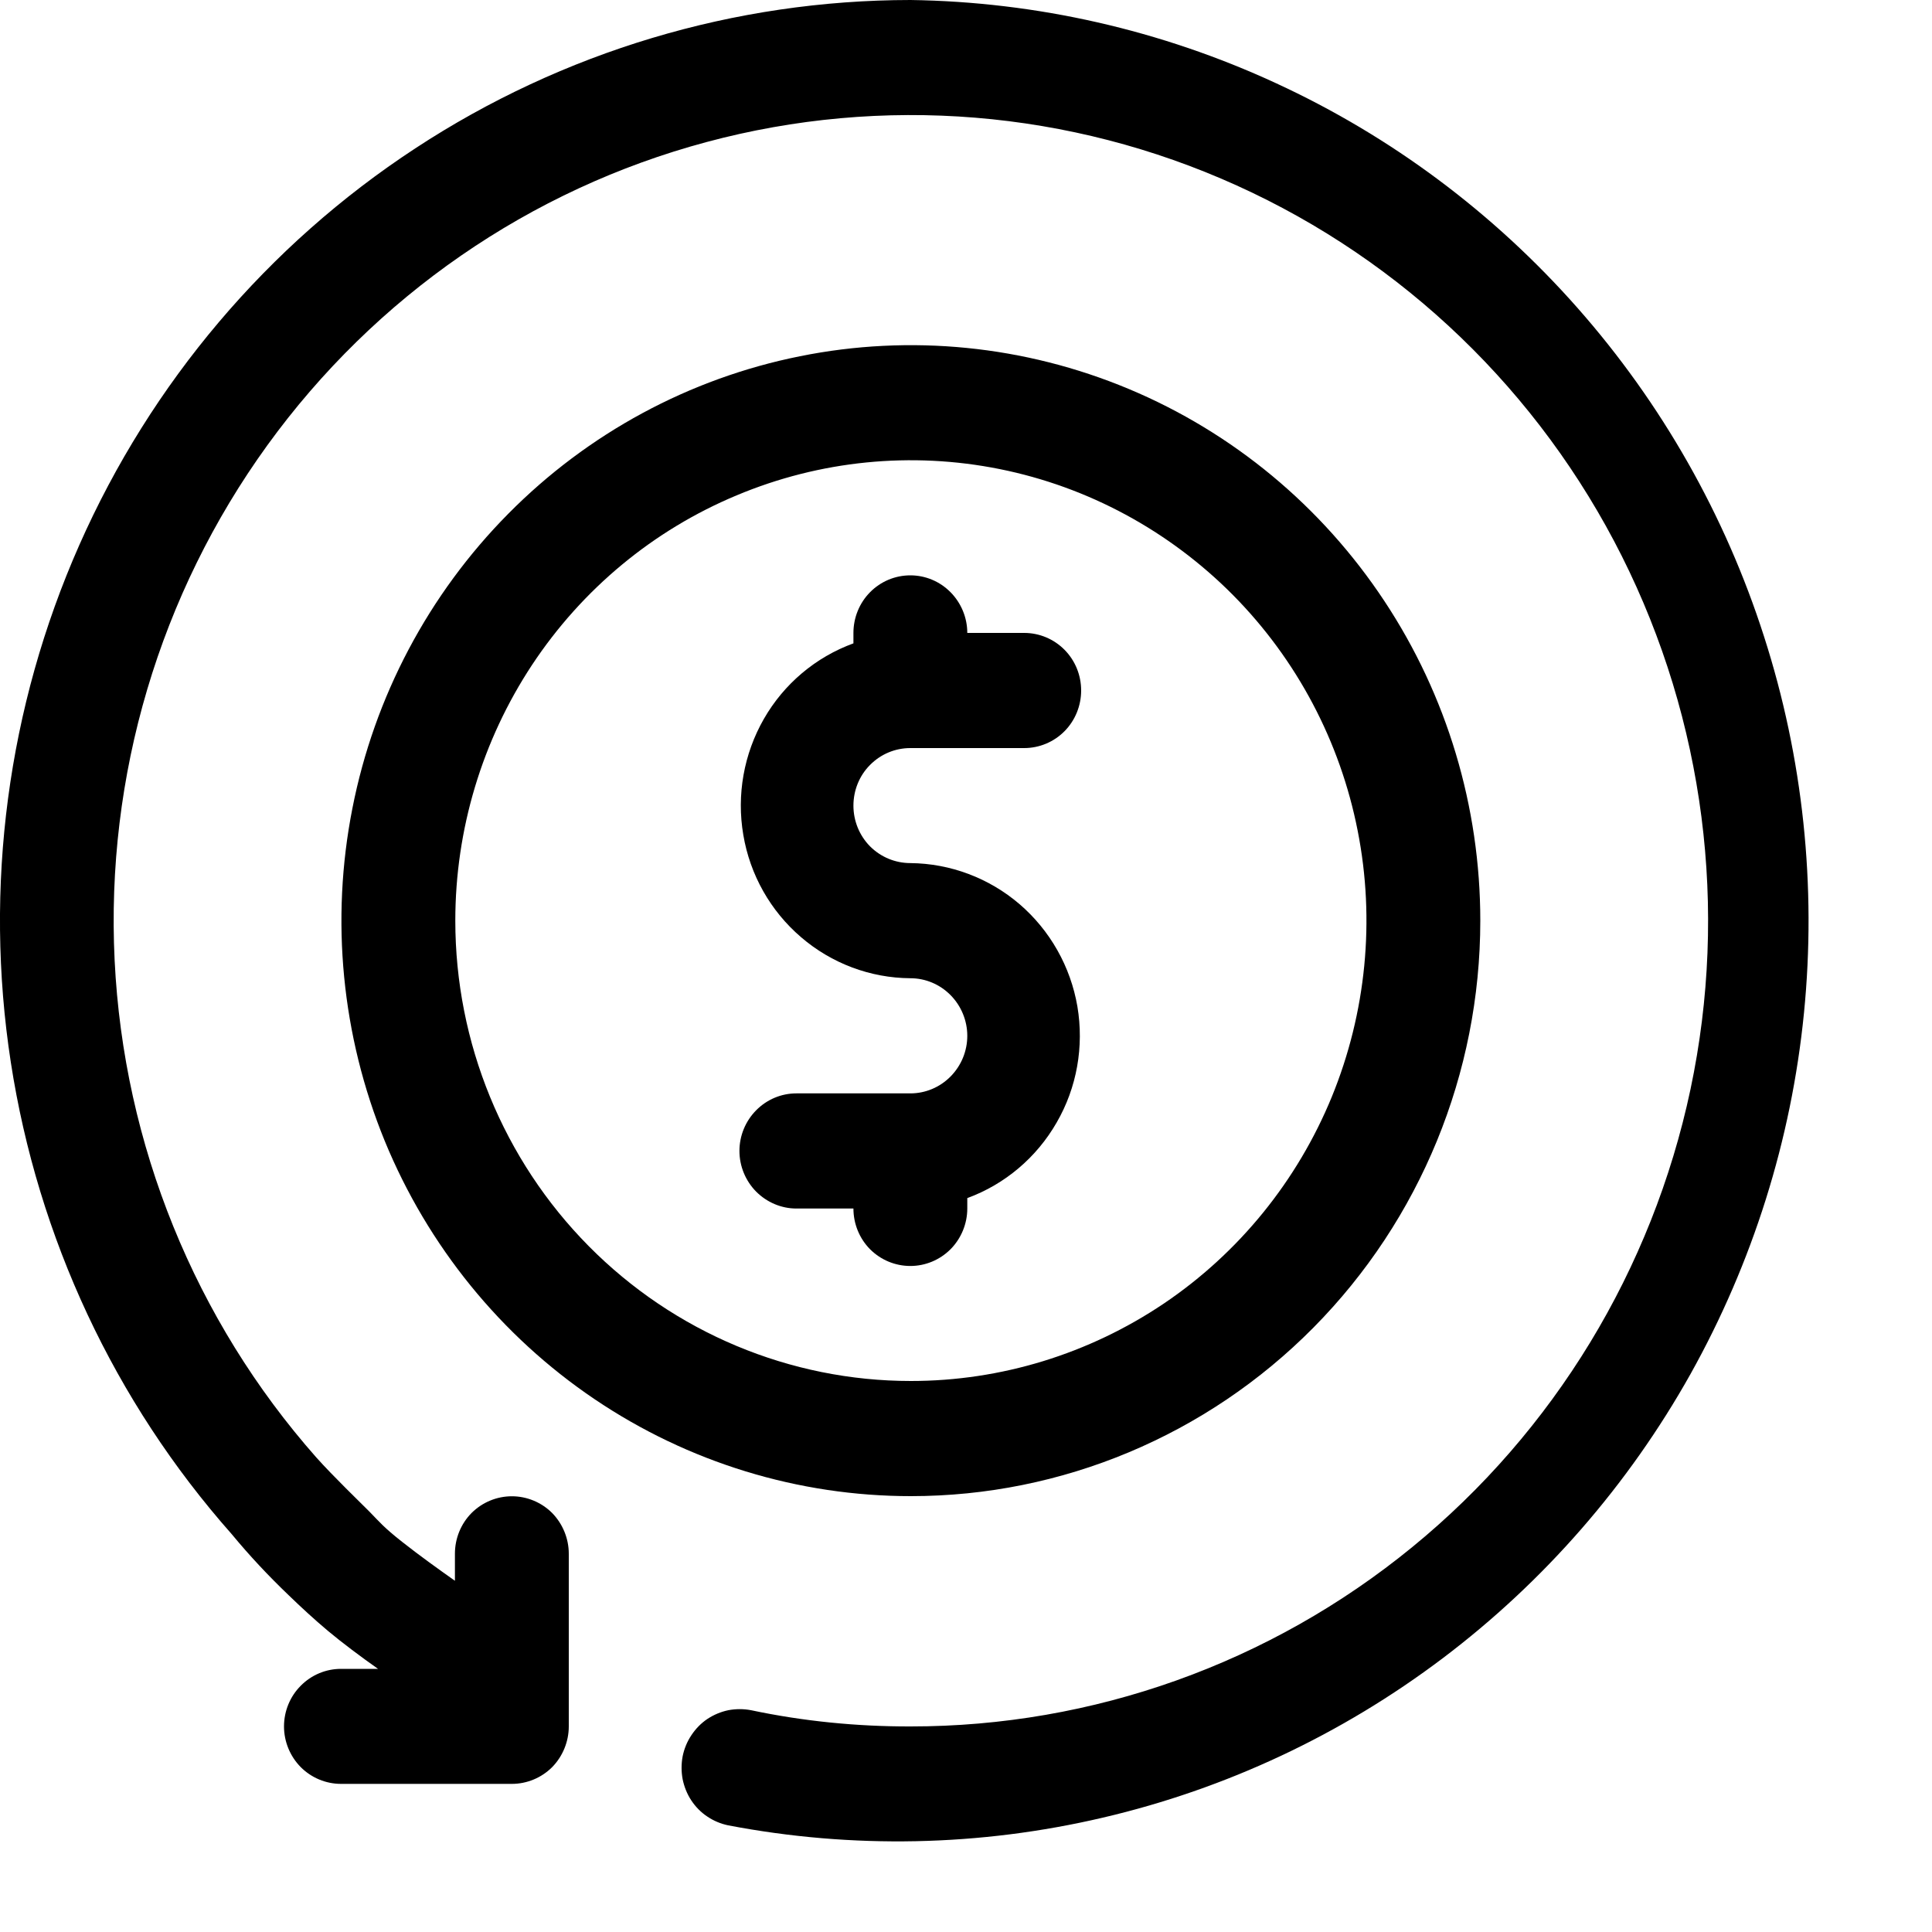<svg width="15" height="15" viewBox="0 0 15 15" fill="none" xmlns="http://www.w3.org/2000/svg">
<path d="M7.069 0C5.704 0.001 4.369 0.401 3.224 1.152C2.079 1.902 1.173 2.972 0.616 4.231C0.059 5.49 -0.126 6.885 0.084 8.248C0.294 9.61 0.889 10.883 1.799 11.911C1.937 12.078 2.085 12.236 2.241 12.385C2.338 12.479 2.44 12.573 2.546 12.662C2.652 12.751 2.807 12.867 2.935 12.957H2.648C2.53 12.957 2.418 13.004 2.335 13.088C2.252 13.171 2.205 13.285 2.205 13.404C2.205 13.522 2.252 13.636 2.335 13.72C2.418 13.803 2.53 13.85 2.648 13.85H3.974C4.091 13.85 4.204 13.803 4.287 13.72C4.369 13.636 4.416 13.522 4.416 13.404V12.063C4.416 11.945 4.369 11.831 4.287 11.747C4.204 11.664 4.091 11.617 3.974 11.617C3.857 11.617 3.744 11.664 3.661 11.747C3.578 11.831 3.532 11.945 3.532 12.063V12.273C3.399 12.179 3.262 12.081 3.121 11.97C2.979 11.858 2.948 11.818 2.869 11.737C2.789 11.657 2.59 11.465 2.457 11.317C1.513 10.249 0.96 8.886 0.89 7.456C0.82 6.025 1.239 4.614 2.075 3.458C2.912 2.301 4.115 1.47 5.485 1.103C6.855 0.735 8.308 0.854 9.602 1.44C10.895 2.025 11.951 3.041 12.592 4.318C13.233 5.596 13.421 7.057 13.125 8.457C12.828 9.858 12.065 11.113 10.963 12.013C9.861 12.914 8.486 13.405 7.069 13.404C6.653 13.405 6.238 13.364 5.831 13.278C5.773 13.267 5.713 13.267 5.655 13.278C5.597 13.29 5.542 13.313 5.492 13.346C5.443 13.379 5.401 13.422 5.368 13.472C5.335 13.521 5.312 13.577 5.3 13.636C5.289 13.695 5.289 13.755 5.3 13.814C5.312 13.872 5.334 13.928 5.367 13.978C5.4 14.028 5.442 14.071 5.492 14.104C5.541 14.137 5.596 14.16 5.654 14.172C6.617 14.356 7.608 14.336 8.563 14.112C9.518 13.889 10.417 13.467 11.202 12.874C11.987 12.281 12.642 11.53 13.125 10.668C13.607 9.805 13.908 8.851 14.006 7.865C14.104 6.88 13.999 5.884 13.696 4.942C13.394 3.999 12.901 3.131 12.248 2.391C11.596 1.652 10.799 1.057 9.907 0.646C9.016 0.234 8.049 0.014 7.069 0Z" fill="black"/>
<path d="M11.493 7.148C11.493 6.264 11.234 5.4 10.748 4.666C10.262 3.931 9.572 3.358 8.764 3.02C7.956 2.682 7.067 2.593 6.21 2.766C5.352 2.938 4.564 3.364 3.946 3.989C3.328 4.613 2.906 5.409 2.736 6.276C2.565 7.143 2.653 8.041 2.987 8.858C3.322 9.674 3.889 10.372 4.616 10.863C5.343 11.354 6.198 11.616 7.072 11.616C8.245 11.616 9.369 11.145 10.198 10.307C11.027 9.469 11.493 8.333 11.493 7.148ZM3.535 7.148C3.535 6.441 3.743 5.75 4.131 5.162C4.52 4.574 5.072 4.116 5.719 3.846C6.365 3.575 7.076 3.504 7.762 3.642C8.448 3.78 9.078 4.121 9.573 4.62C10.068 5.12 10.405 5.757 10.541 6.45C10.678 7.144 10.607 7.863 10.34 8.516C10.072 9.169 9.619 9.727 9.037 10.12C8.455 10.512 7.772 10.722 7.072 10.722C6.134 10.722 5.234 10.345 4.571 9.675C3.908 9.005 3.535 8.096 3.535 7.148Z" fill="black"/>
<path d="M7.51 9.383V9.302C7.802 9.195 8.048 8.987 8.204 8.715C8.361 8.444 8.417 8.125 8.365 7.815C8.312 7.505 8.153 7.224 7.916 7.02C7.679 6.817 7.379 6.704 7.068 6.701C6.95 6.701 6.838 6.654 6.755 6.571C6.672 6.487 6.626 6.373 6.626 6.255C6.626 6.136 6.672 6.022 6.755 5.939C6.838 5.855 6.95 5.808 7.068 5.808H7.952C8.069 5.808 8.182 5.761 8.265 5.677C8.348 5.593 8.394 5.479 8.394 5.361C8.394 5.242 8.348 5.129 8.265 5.045C8.182 4.961 8.069 4.914 7.952 4.914H7.51C7.51 4.796 7.463 4.682 7.38 4.598C7.297 4.514 7.185 4.467 7.068 4.467C6.95 4.467 6.838 4.514 6.755 4.598C6.672 4.682 6.626 4.796 6.626 4.914V4.995C6.333 5.102 6.087 5.309 5.931 5.581C5.775 5.853 5.718 6.172 5.771 6.482C5.823 6.792 5.982 7.073 6.219 7.276C6.456 7.48 6.757 7.593 7.068 7.595C7.185 7.595 7.297 7.642 7.38 7.726C7.463 7.81 7.51 7.924 7.51 8.042C7.51 8.161 7.463 8.274 7.38 8.358C7.297 8.442 7.185 8.489 7.068 8.489H6.183C6.066 8.489 5.954 8.536 5.871 8.62C5.788 8.704 5.741 8.817 5.741 8.936C5.741 9.054 5.788 9.168 5.871 9.252C5.954 9.335 6.066 9.383 6.183 9.383H6.626C6.626 9.501 6.672 9.615 6.755 9.699C6.838 9.782 6.95 9.829 7.068 9.829C7.185 9.829 7.297 9.782 7.38 9.699C7.463 9.615 7.51 9.501 7.51 9.383Z" fill="black"/>
</svg>
